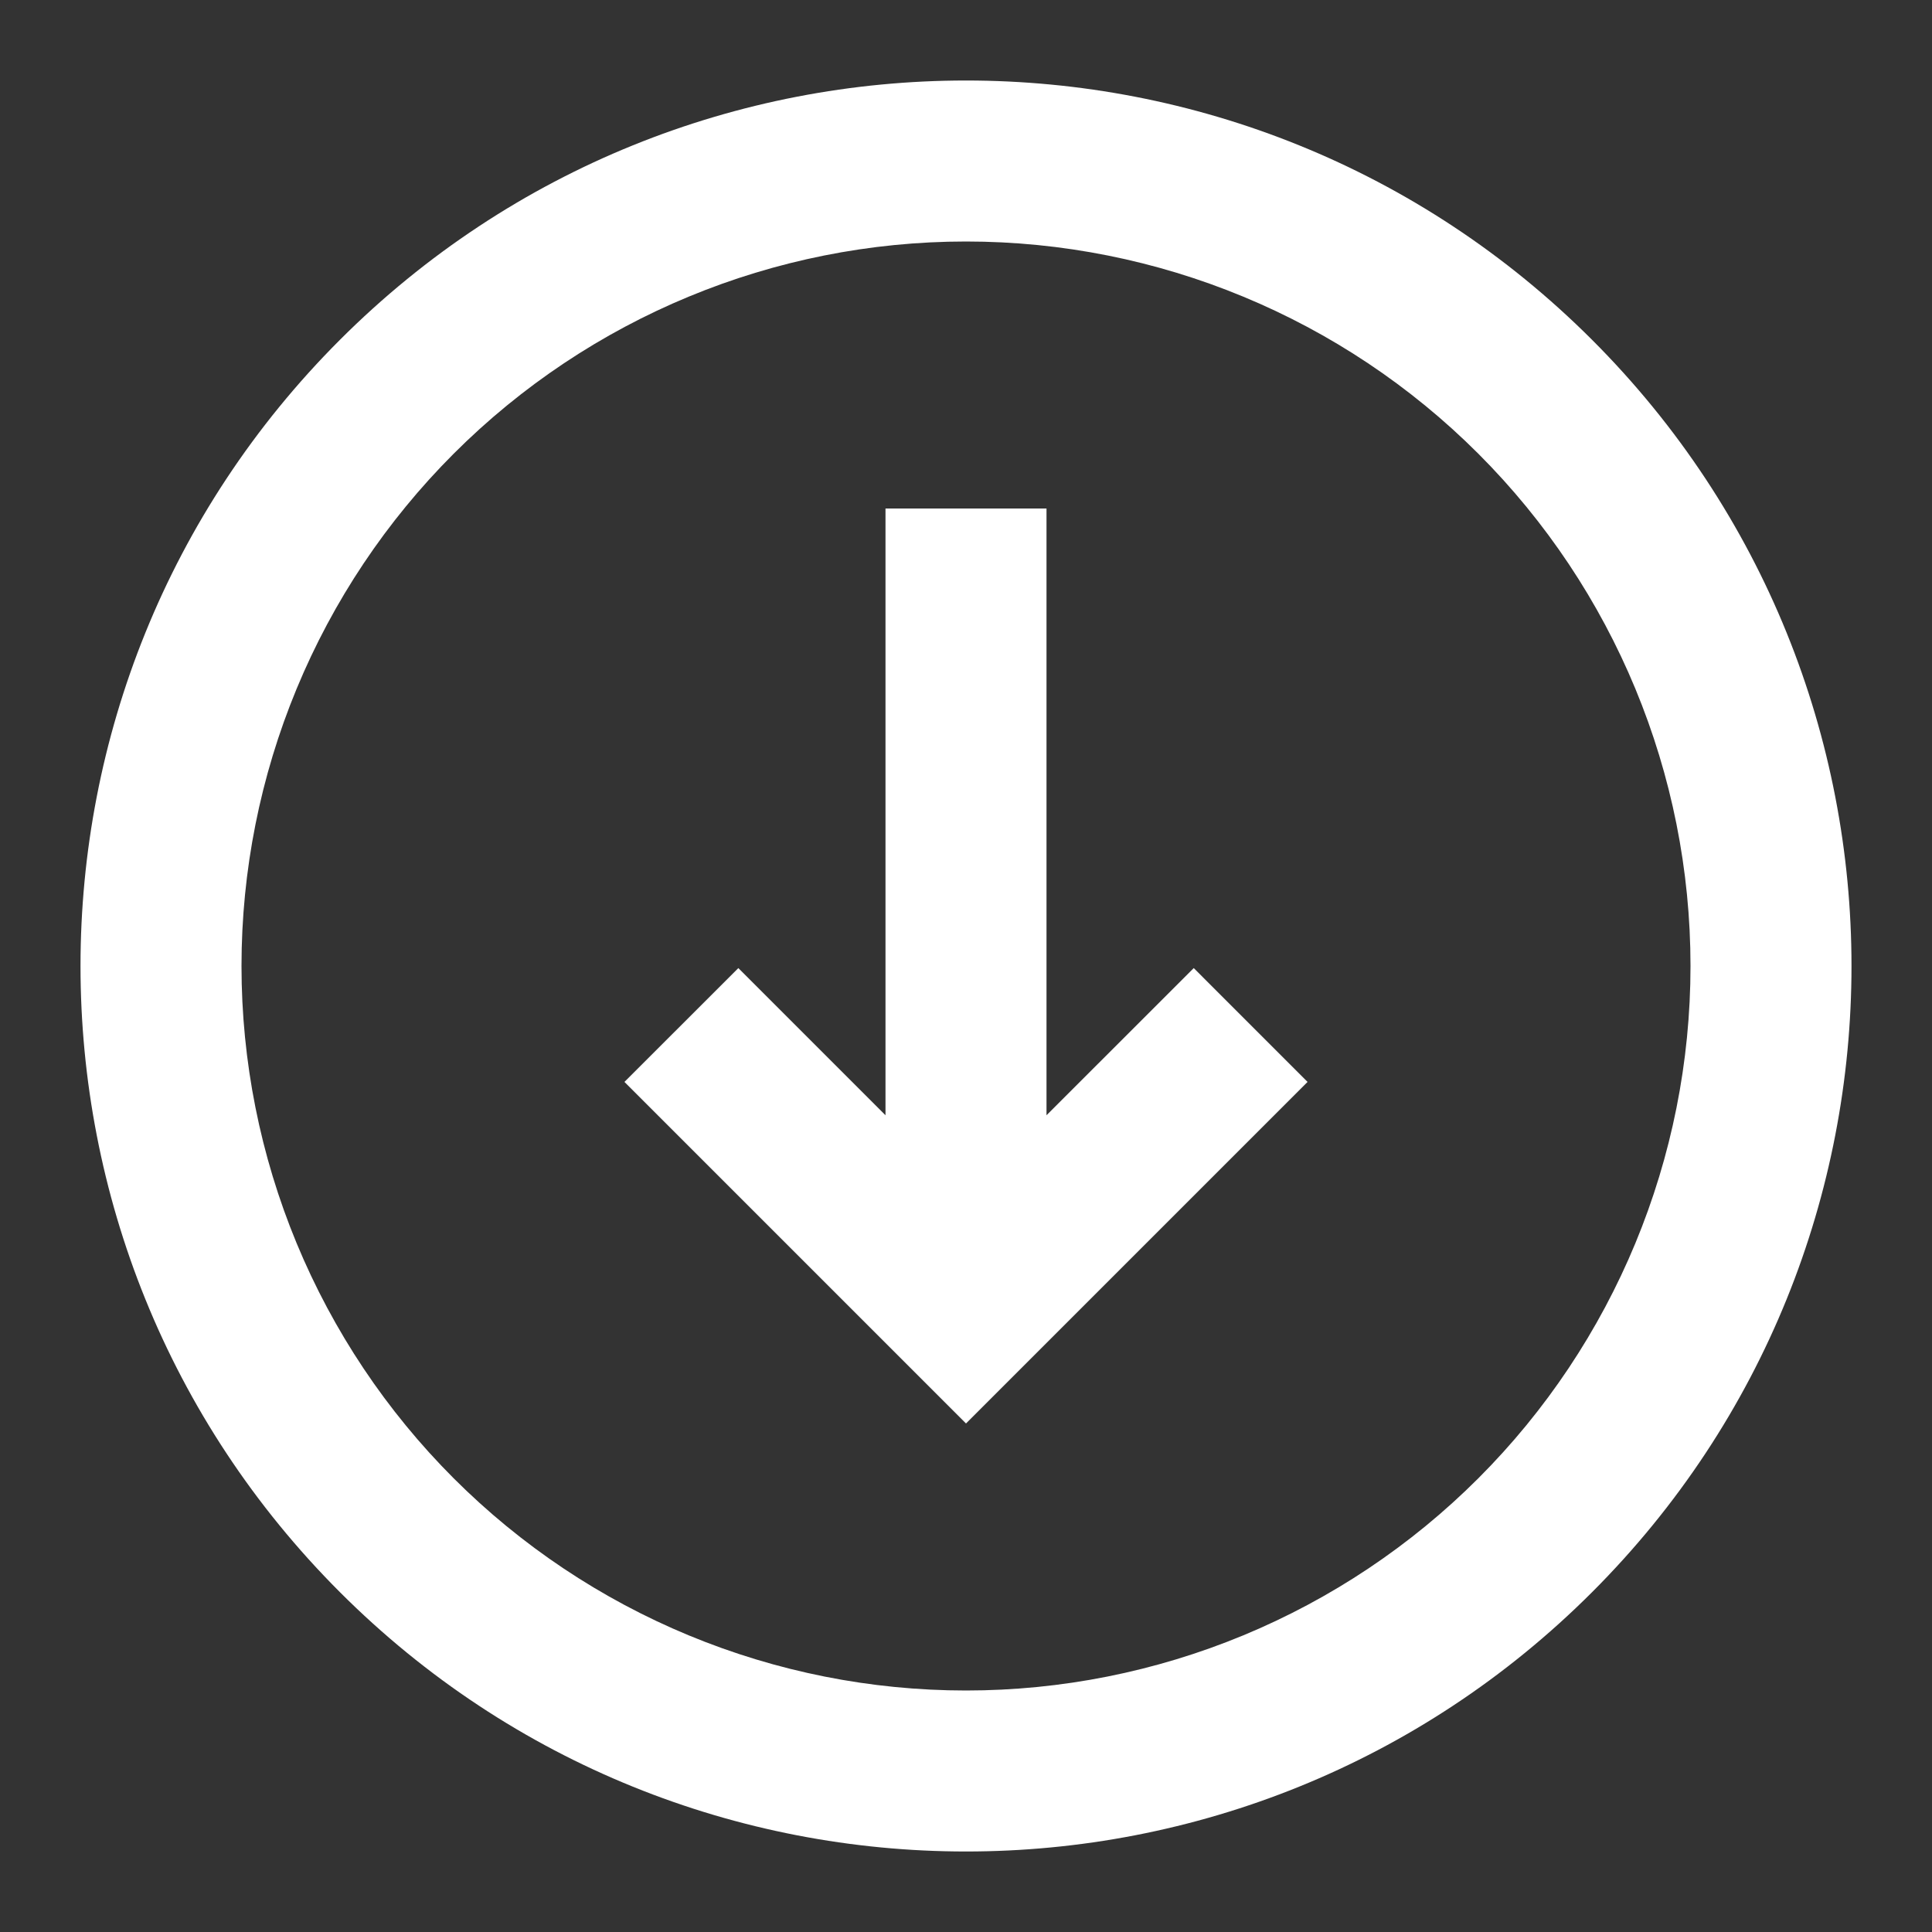 <svg width="100" height="100" viewBox="0 0 100 100" fill="none" xmlns="http://www.w3.org/2000/svg">
<rect x="0" y="0" width="100" height="100" fill="#333333" stroke="none"/>
<path d="M61.788 50.108L67.679 56L50 73.679L32.321 56L38.217 50.108L45.833 57.725V26.321H54.167V57.725L61.788 50.108Z" fill="white"/>
<path fill-rule="evenodd" clip-rule="evenodd" d="M82.408 82.408C64.508 100.308 35.492 100.308 17.592 82.408C-0.308 64.508 -0.308 35.492 17.592 17.592C35.492 -0.308 64.508 -0.308 82.408 17.592C100.308 35.492 100.308 64.508 82.408 82.408ZM76.517 76.517C73.034 79.999 68.9 82.761 64.351 84.646C59.801 86.53 54.925 87.5 50 87.5C45.075 87.5 40.199 86.53 35.649 84.646C31.099 82.761 26.965 79.999 23.483 76.517C20.001 73.034 17.239 68.9 15.354 64.351C13.47 59.801 12.5 54.925 12.5 50C12.5 45.075 13.47 40.199 15.354 35.649C17.239 31.099 20.001 26.966 23.483 23.483C30.516 16.451 40.054 12.5 50 12.5C59.946 12.5 69.484 16.451 76.517 23.483C83.549 30.516 87.5 40.054 87.5 50C87.5 59.946 83.549 69.484 76.517 76.517Z" fill="white"/>
</svg>
